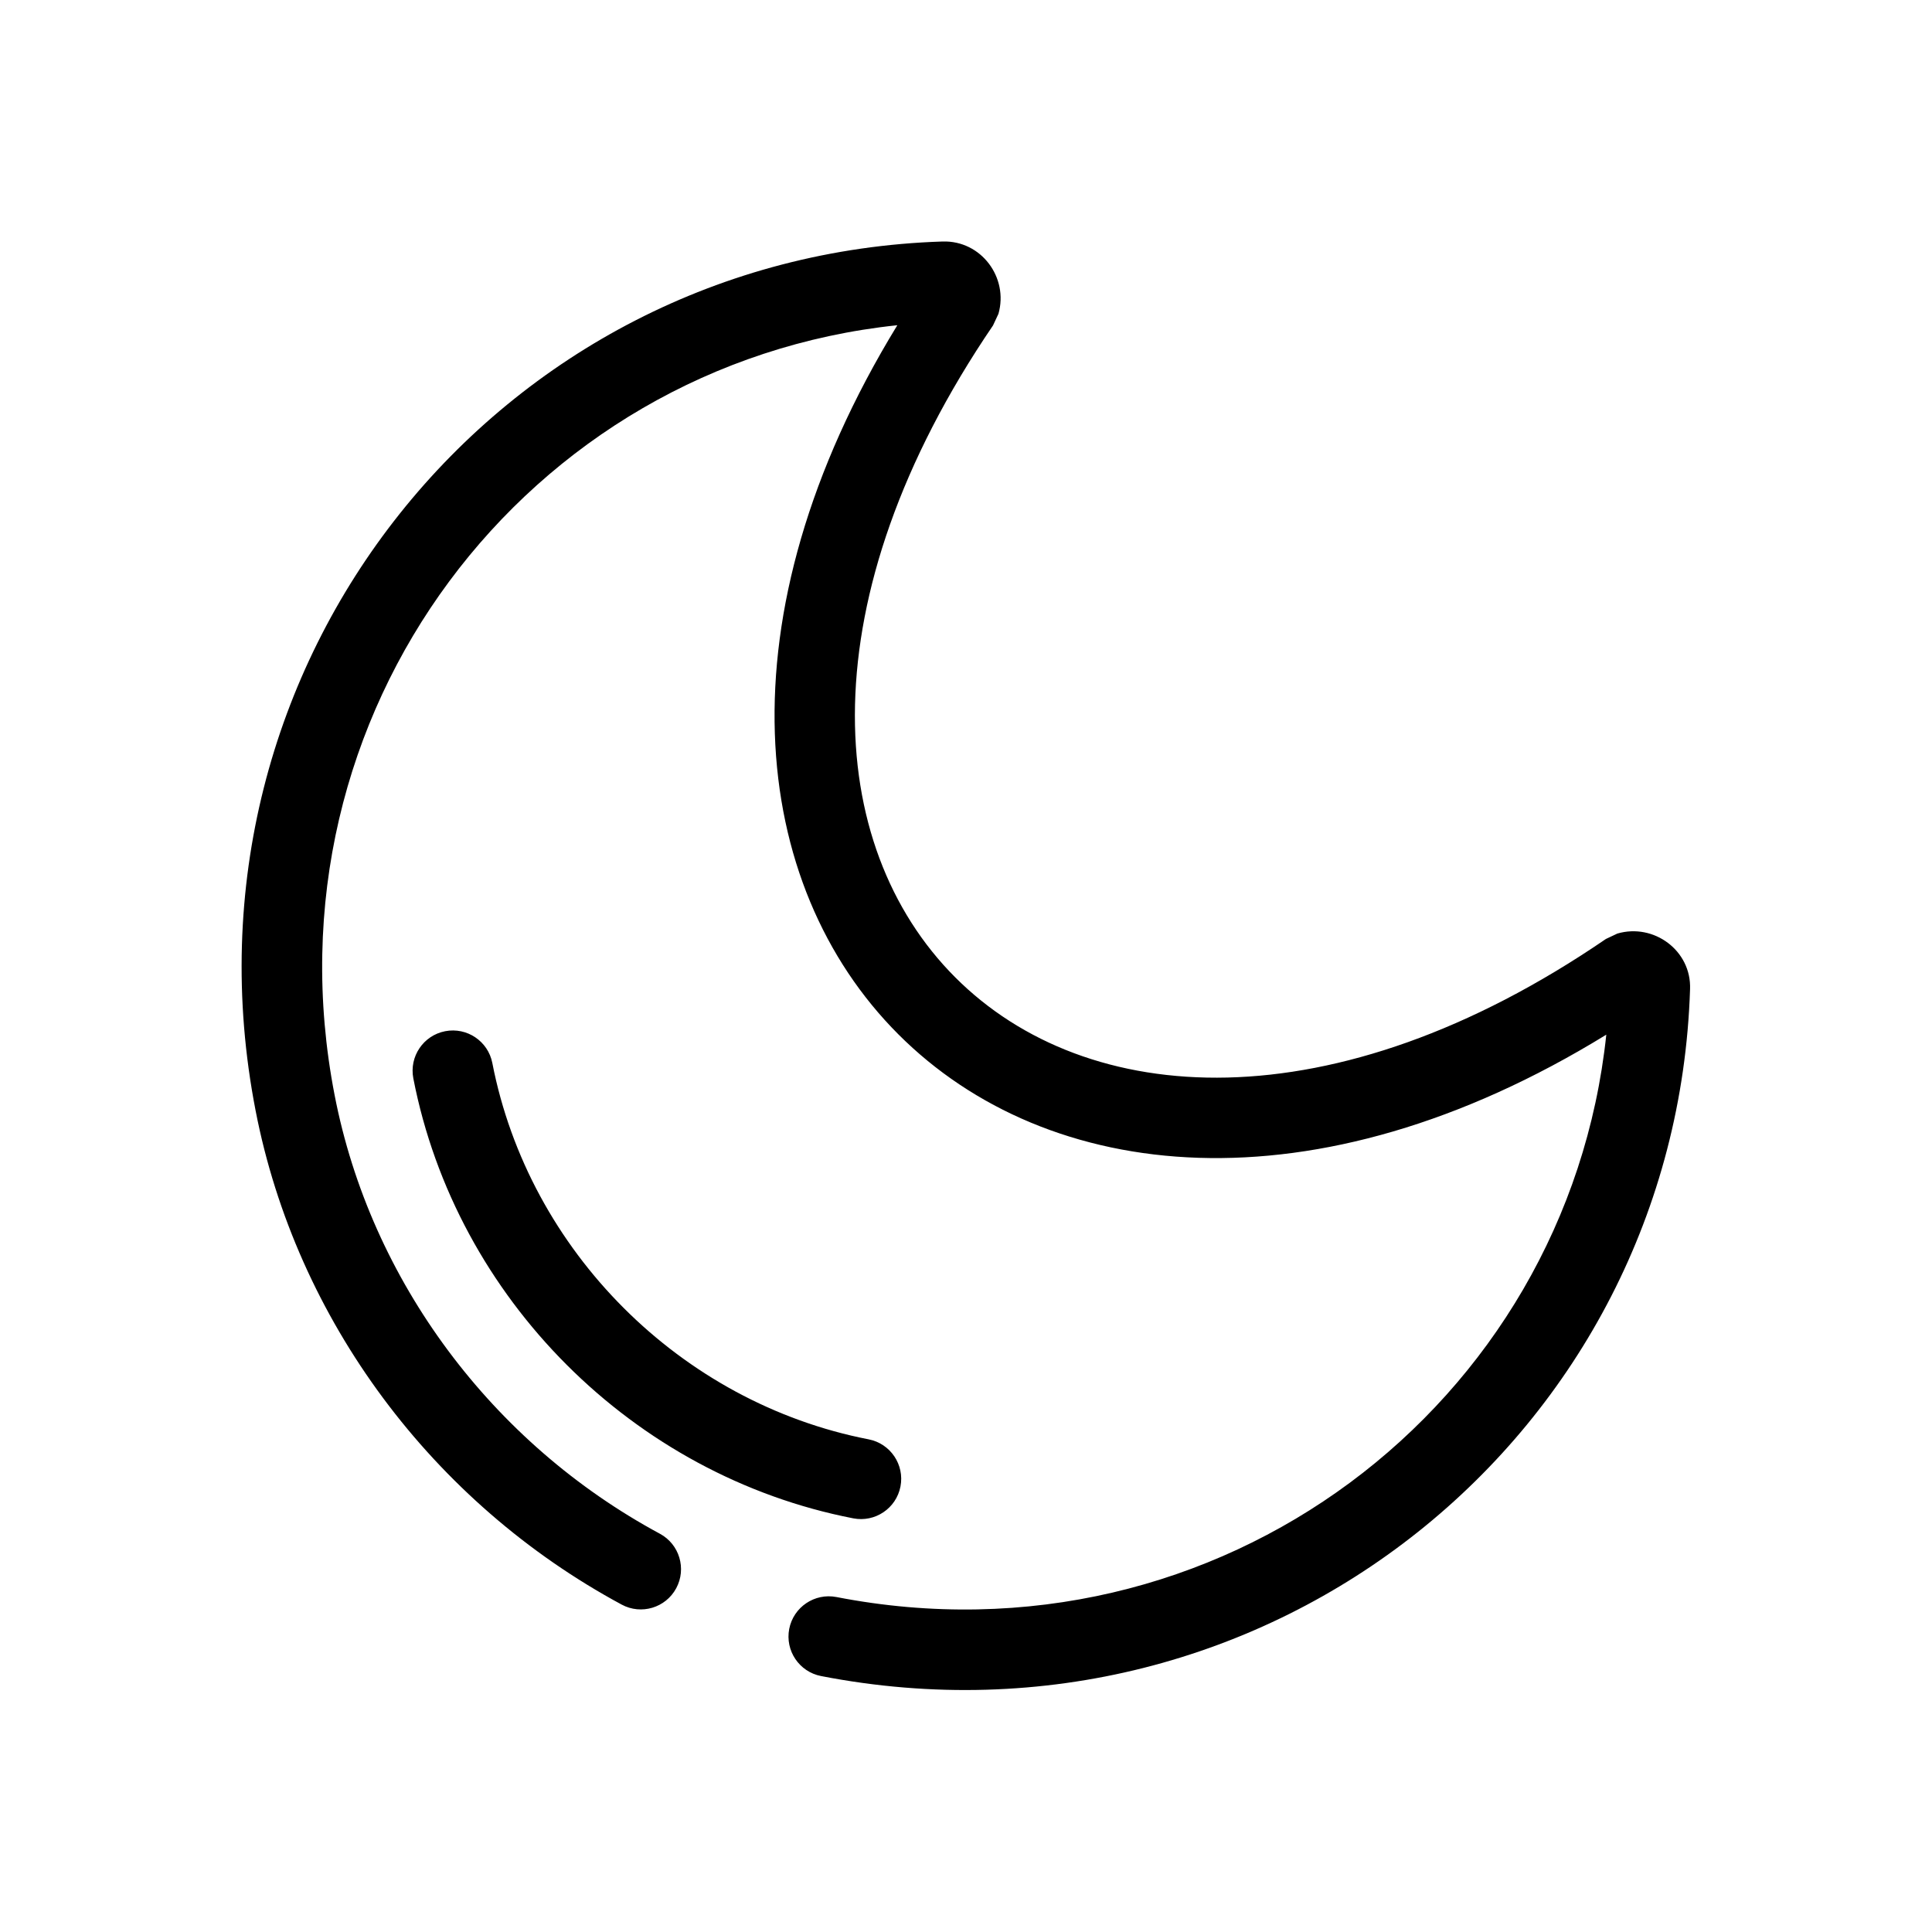 <?xml version="1.0" encoding="utf-8"?>
<svg width="800px" height="800px" viewBox="0 0 48 48" fill="none" xmlns="http://www.w3.org/2000/svg">
<g id="night">
<g id="night_2">
<path id="Combined Shape" fill-rule="evenodd" clip-rule="evenodd" d="M20.781 39.678C30.273 41.523 38.935 34.913 39.908 25.706C25.385 34.638 13.398 22.625 22.294 8.08C13.086 9.048 6.468 17.715 8.314 27.211C9.209 31.825 12.226 35.859 16.394 38.105C16.881 38.367 17.062 38.974 16.8 39.46C16.538 39.946 15.932 40.128 15.446 39.866C10.754 37.337 7.361 32.8 6.35 27.592C4.19 16.477 12.376 6.352 23.422 6C24.379 5.972 25.062 6.896 24.806 7.797L24.671 8.086C15.426 21.673 26.336 32.606 39.899 23.328L40.183 23.194C41.087 22.93 42.025 23.615 41.989 24.575C41.638 35.619 31.514 43.801 20.399 41.641C19.857 41.536 19.503 41.011 19.608 40.469C19.714 39.927 20.239 39.573 20.781 39.678ZM12.232 26.411C13.139 31.081 16.912 34.853 21.581 35.76C22.123 35.865 22.477 36.39 22.372 36.932C22.267 37.474 21.742 37.828 21.2 37.723C15.73 36.661 11.331 32.262 10.269 26.792C10.164 26.25 10.518 25.725 11.06 25.62C11.602 25.515 12.127 25.869 12.232 26.411Z" fill="#000000"/>
</g>
</g>
</svg>